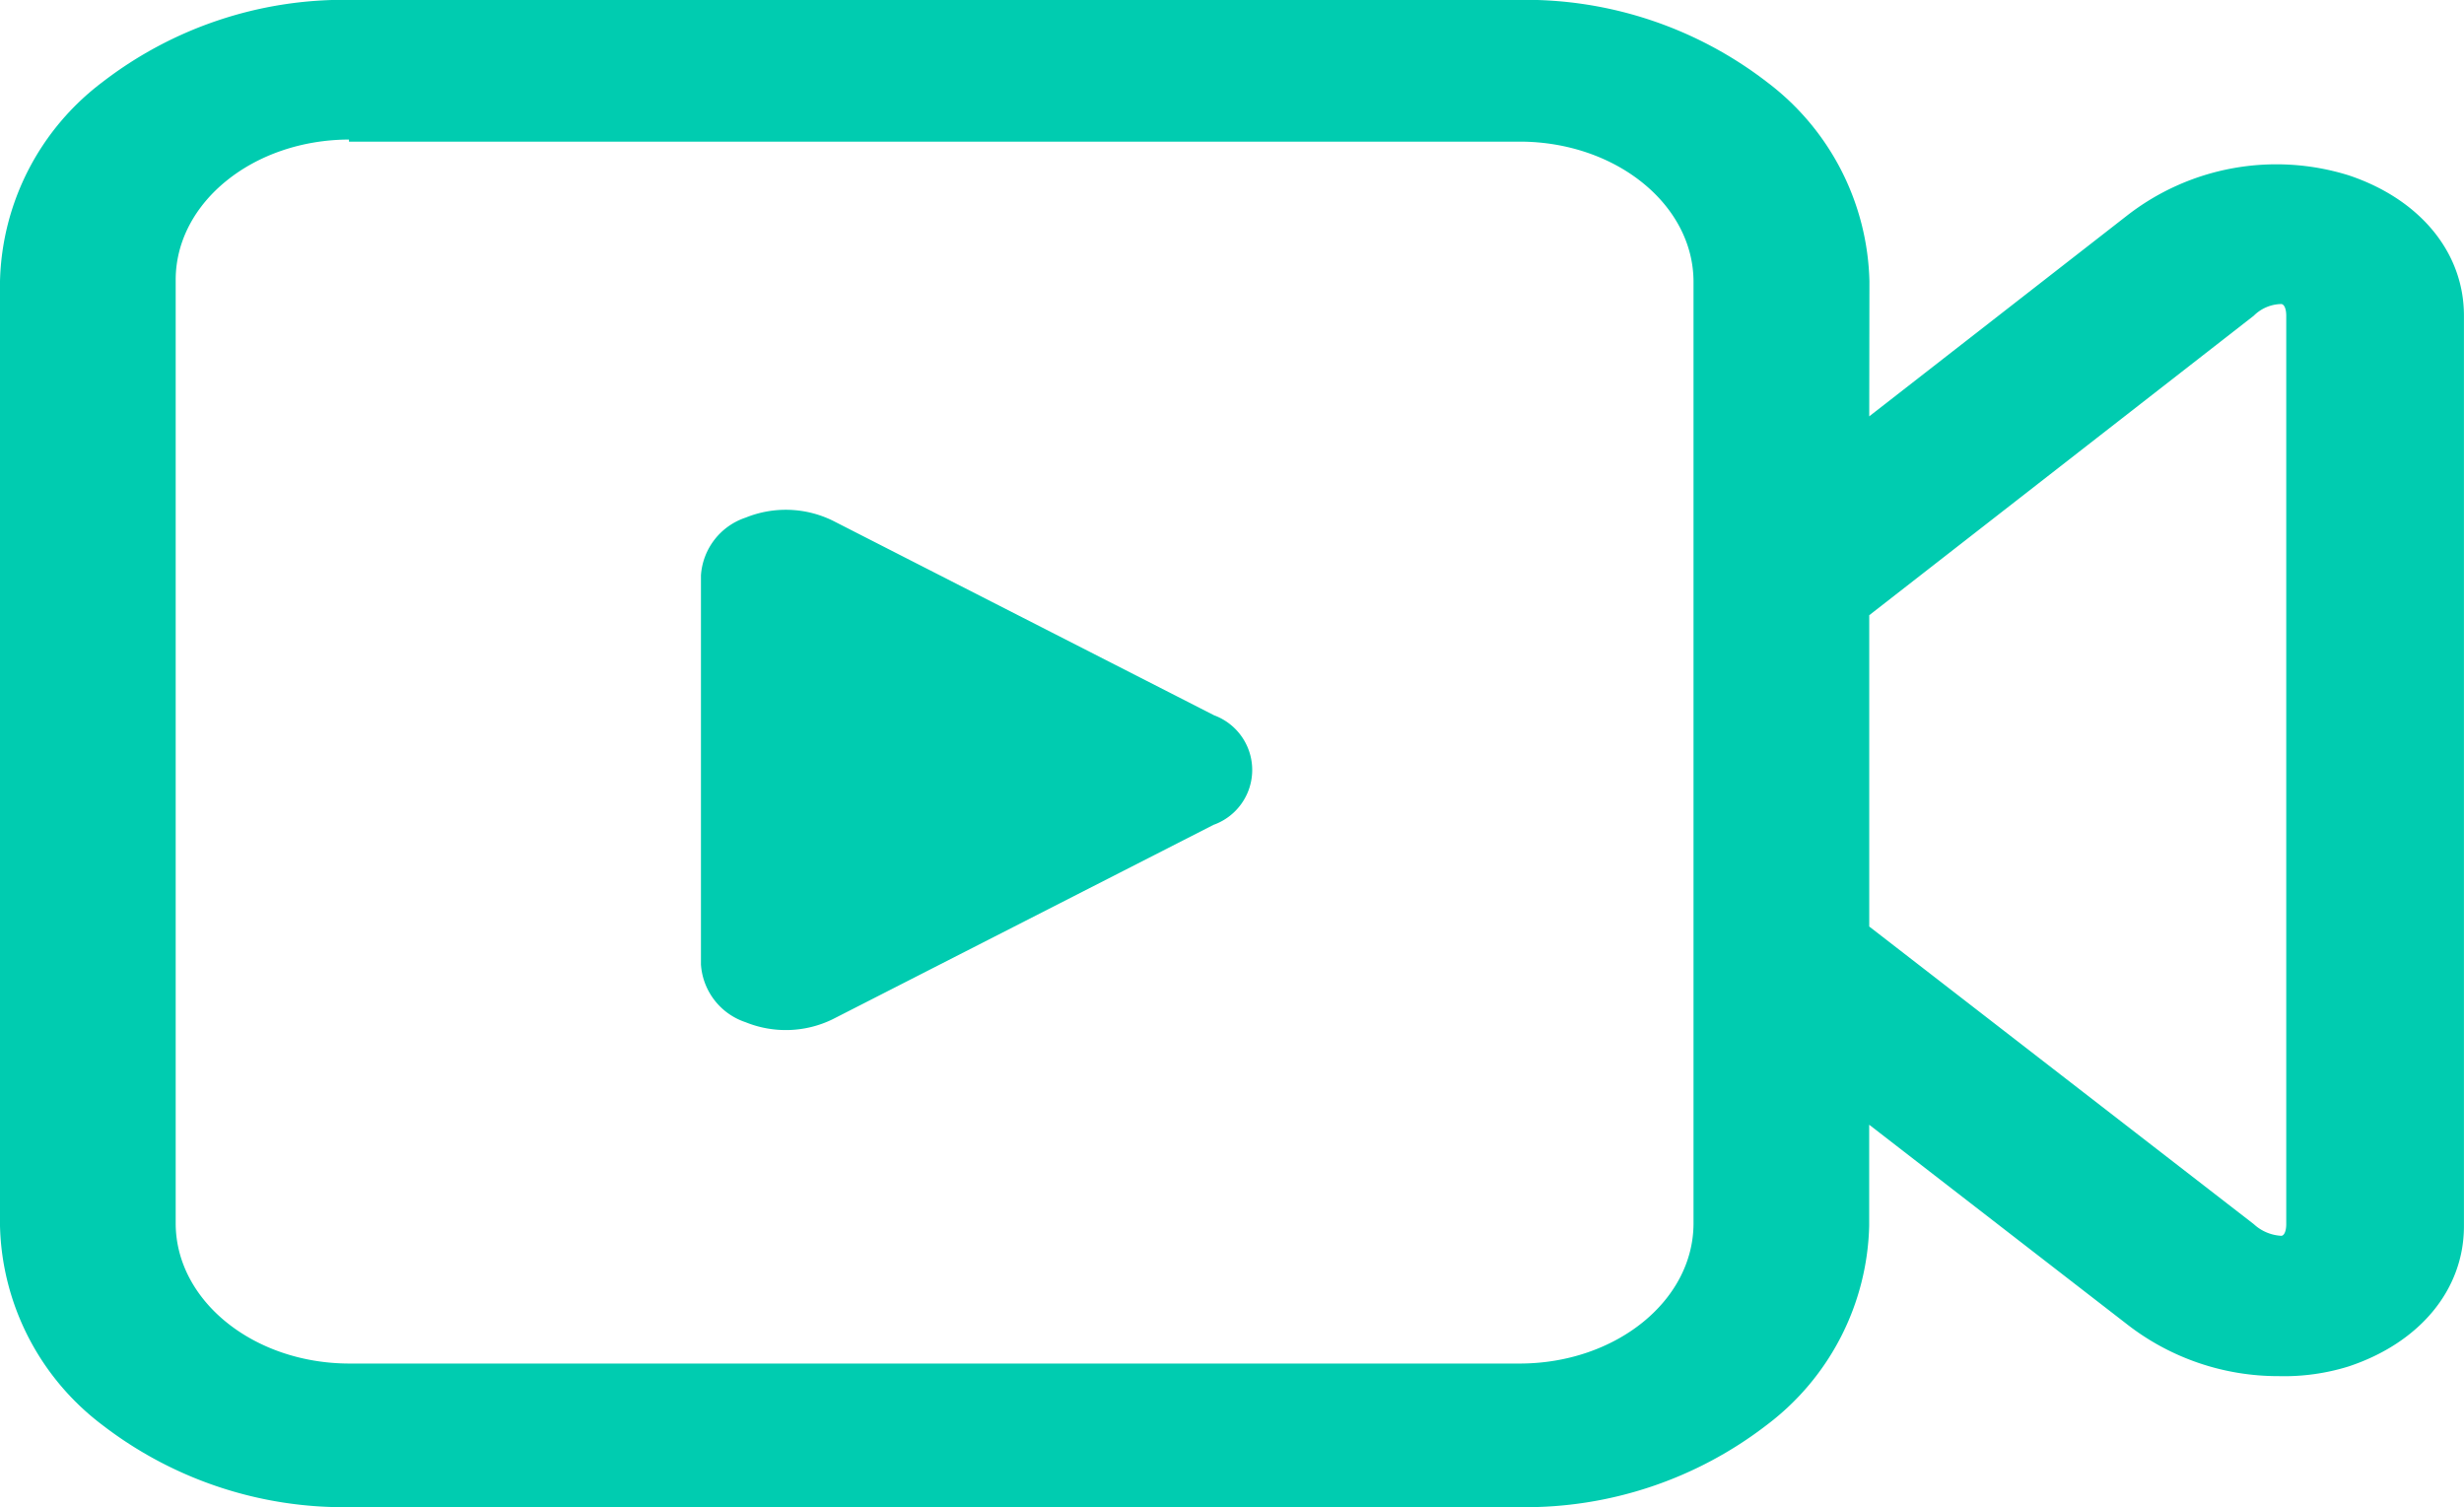 <svg xmlns="http://www.w3.org/2000/svg" width="91.821" height="56.165" viewBox="0 0 91.821 56.165"><defs><style>.a{fill:#00ccb0;}</style></defs><path class="a" d="M117.657,159.515l9.572-7.454a9.058,9.058,0,0,1,8.3-1.526c2.611.874,4.29,2.833,4.29,5.232v33.922c0,2.4-1.68,4.359-4.29,5.228a8.072,8.072,0,0,1-2.612.364,9.161,9.161,0,0,1-5.69-1.961l-9.572-7.408v3.769a9.581,9.581,0,0,1-3.809,7.414,14.739,14.739,0,0,1-9.195,3.069H61.005a14.744,14.744,0,0,1-9.2-3.069A9.586,9.586,0,0,1,48,189.68v-35.2a9.576,9.576,0,0,1,3.809-7.414,14.727,14.727,0,0,1,9.2-3.071h43.648a14.734,14.734,0,0,1,9.2,3.071,9.574,9.574,0,0,1,3.807,7.414Zm0,7.411v11.6l14.329,11.09a1.64,1.64,0,0,0,1.024.436c.095,0,.187-.145.187-.436V155.766c0-.291-.093-.436-.187-.436a1.485,1.485,0,0,0-1.024.436ZM61.005,149.2c-3.562.012-6.443,2.336-6.458,5.207v35.2c.016,2.869,2.9,5.194,6.458,5.205h43.648c3.56-.012,6.442-2.336,6.456-5.205V154.484c-.014-2.869-2.9-5.194-6.456-5.206H61.005V149.2Zm32.24,25.526-14.21,7.253a3.983,3.983,0,0,1-3.247.115,2.438,2.438,0,0,1-1.667-2.151V165.44a2.439,2.439,0,0,1,1.668-2.152,3.982,3.982,0,0,1,3.246.115l14.21,7.253a2.171,2.171,0,0,1,0,4.073Z" transform="translate(-48 -144)"/></svg>